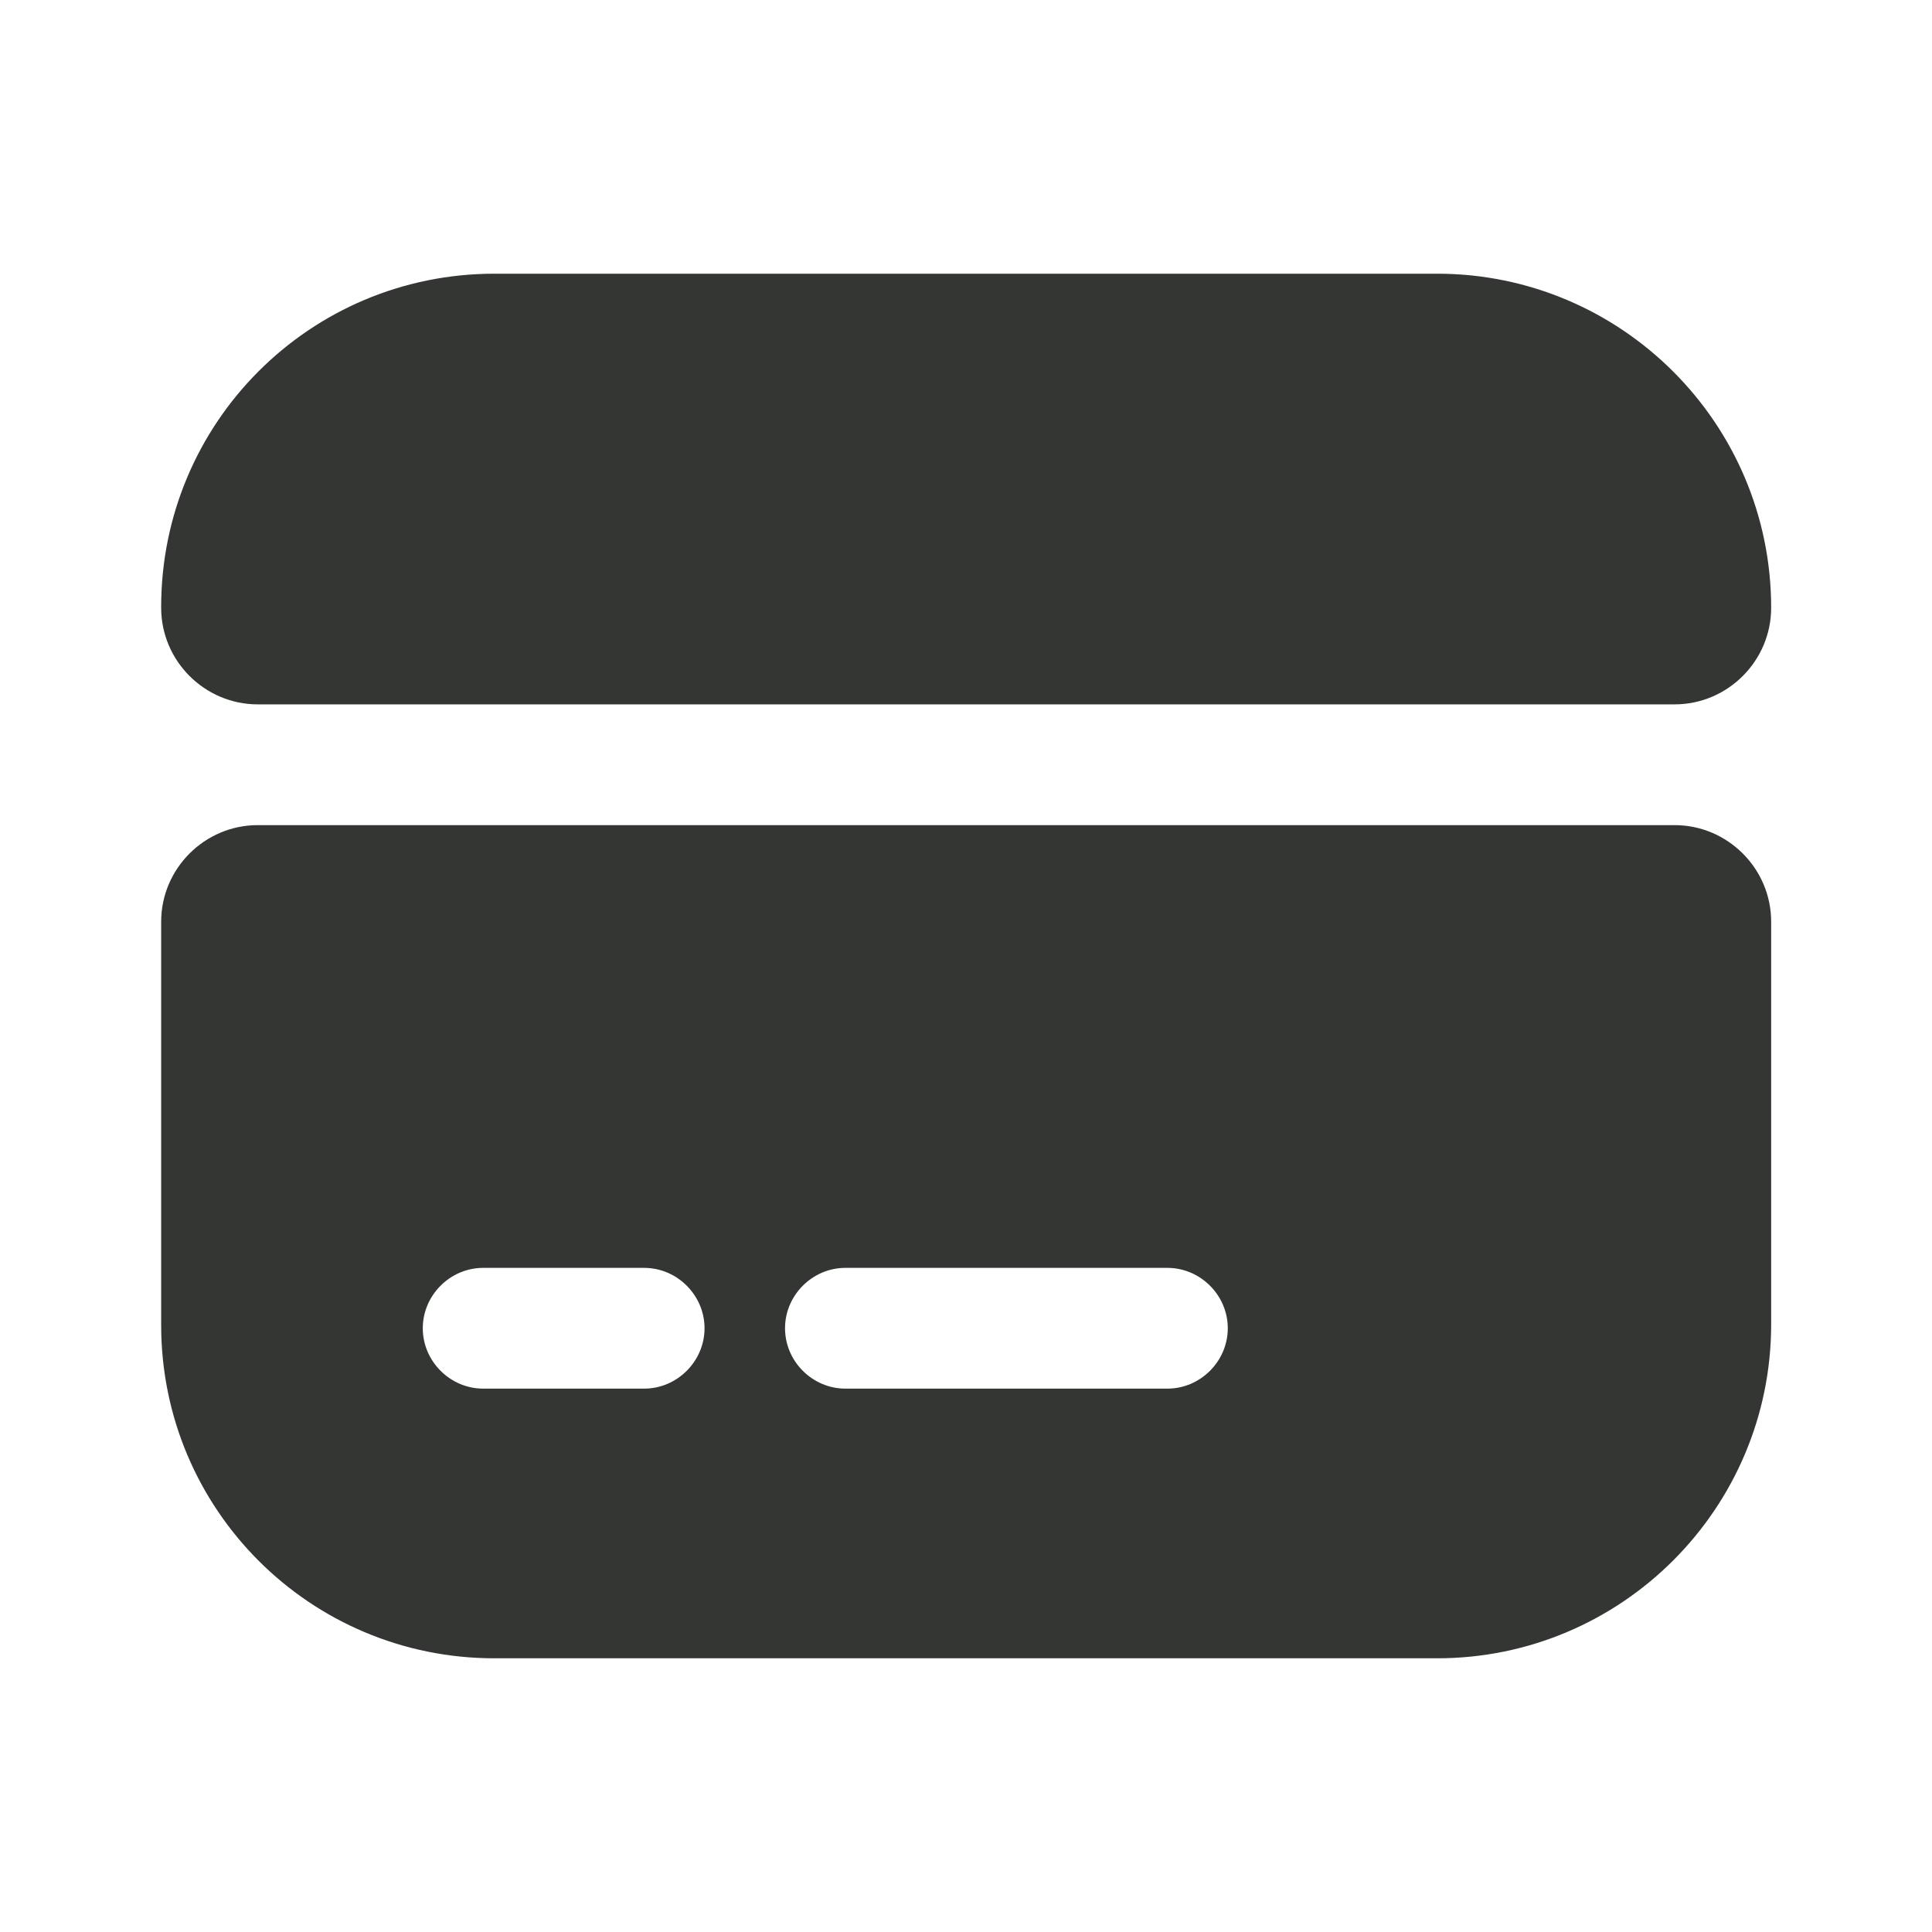 <svg width="24" height="24" viewBox="0 0 24 24" fill="none" xmlns="http://www.w3.org/2000/svg">
<path d="M22.002 7.55C22.002 8.21 21.462 8.75 20.802 8.75H3.202C2.542 8.75 2.002 8.21 2.002 7.55V7.54C2.002 5.25 3.852 3.4 6.142 3.4H17.852C20.142 3.4 22.002 5.26 22.002 7.55Z" fill="#343634"></path>
<path d="M2.002 11.45V16.46C2.002 18.75 3.852 20.6 6.142 20.6H17.852C20.142 20.6 22.002 18.74 22.002 16.45V11.45C22.002 10.79 21.462 10.25 20.802 10.25H3.202C2.542 10.25 2.002 10.79 2.002 11.45ZM8.002 17.25H6.002C5.592 17.25 5.252 16.91 5.252 16.5C5.252 16.09 5.592 15.75 6.002 15.75H8.002C8.412 15.75 8.752 16.09 8.752 16.5C8.752 16.91 8.412 17.25 8.002 17.25ZM14.502 17.25H10.502C10.091 17.25 9.752 16.91 9.752 16.5C9.752 16.09 10.091 15.75 10.502 15.75H14.502C14.912 15.75 15.252 16.09 15.252 16.5C15.252 16.91 14.912 17.25 14.502 17.25Z" fill="#343634"></path>
</svg>
